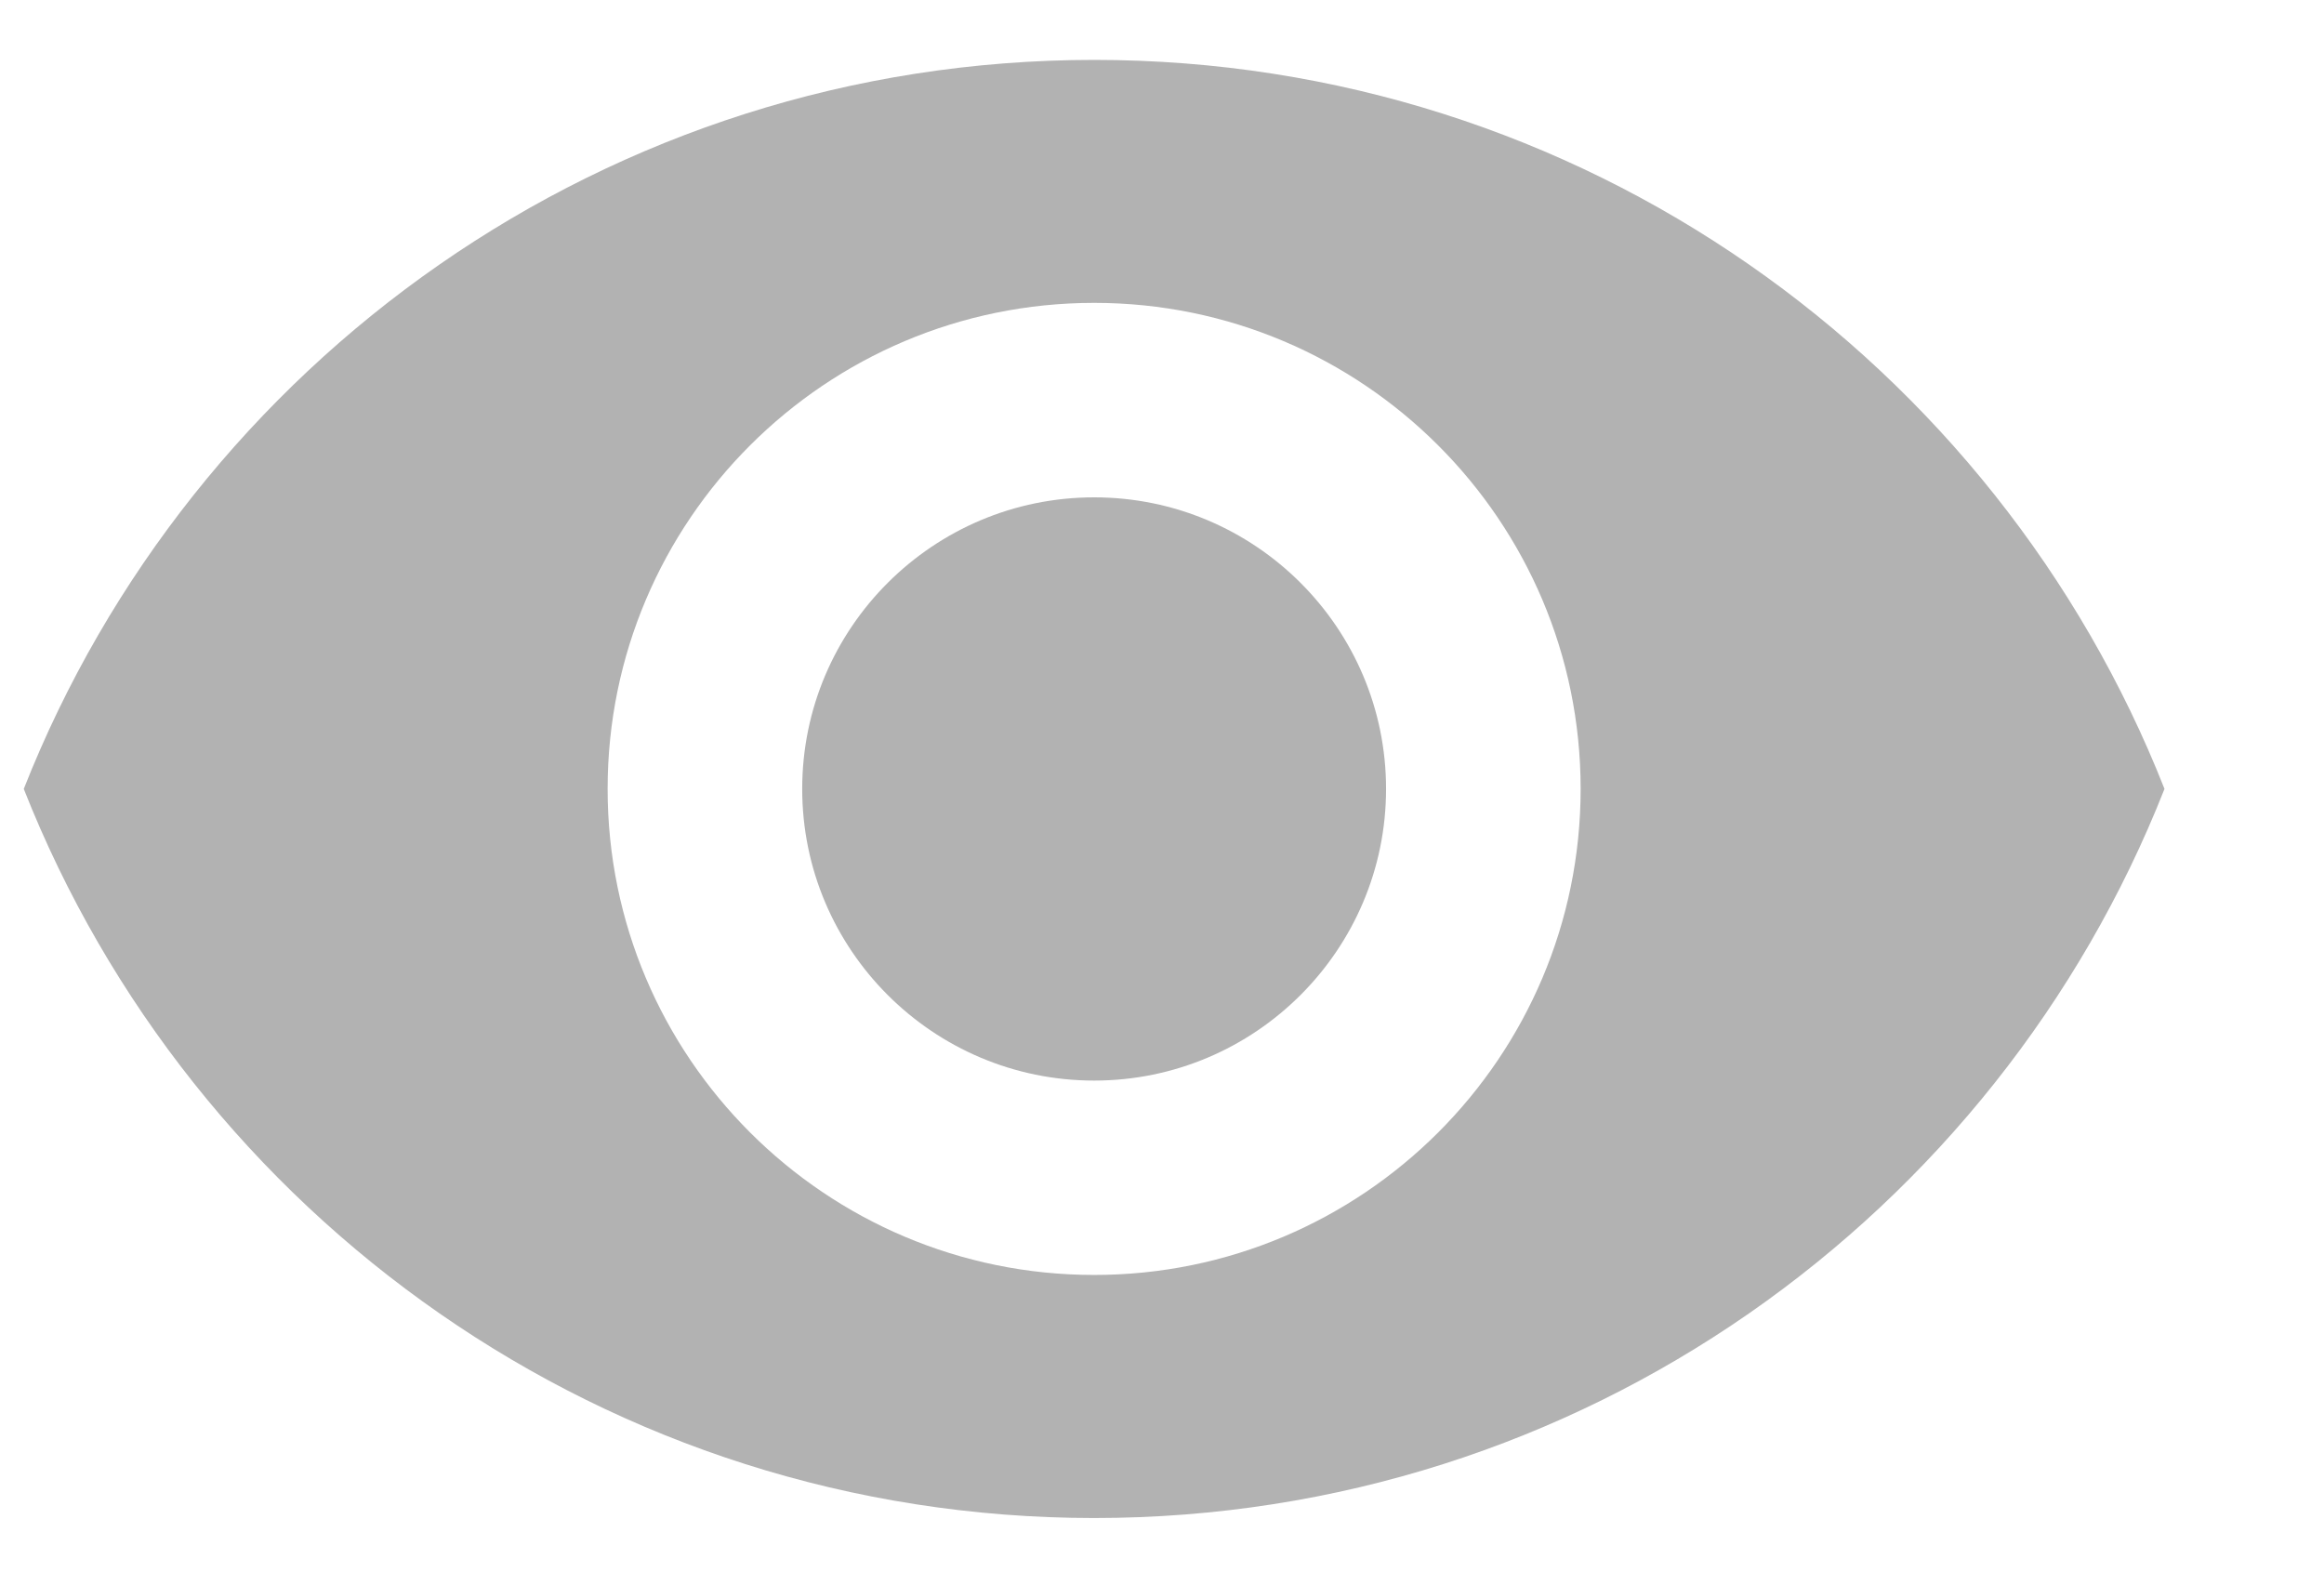 <?xml version="1.0" encoding="UTF-8"?>
<svg width="22px" height="15px" viewBox="0 0 22 15" version="1.1" xmlns="http://www.w3.org/2000/svg" xmlns:xlink="http://www.w3.org/1999/xlink">
    <title>A7A0EA14-4BF2-4BB6-97C7-1D3F18F7CFB8</title>
    <g id="Page-1" stroke="none" stroke-width="1" fill="none" fill-rule="evenodd">
        <g id="Desktop-HD-Copy-2" transform="translate(-491, -3358)" fill="#B2B2B2" fill-rule="nonzero">
            <g id="Group-4-Copy-8" transform="translate(255, 2968)">
                <g id="Group-2" transform="translate(191, 390)">
                    <g id="visibility" transform="translate(45.225, 0.538)">
                        <path d="M10.133,4.17 C8.608,4.17 7.369,5.407 7.369,6.93 C7.369,8.453 8.608,9.691 10.133,9.691 C11.657,9.691 12.896,8.453 12.896,6.93 C12.896,5.407 11.657,4.17 10.133,4.17 Z" id="Path"></path>
                        <path d="M10.133,0.029 C5.527,0.029 1.594,2.891 0,6.93 C1.594,10.97 5.527,13.832 10.133,13.832 C14.743,13.832 18.672,10.97 20.265,6.93 C18.672,2.891 14.743,0.029 10.133,0.029 Z M10.133,11.531 C7.59,11.531 5.527,9.47 5.527,6.93 C5.527,4.39 7.59,2.329 10.133,2.329 C12.675,2.329 14.738,4.391 14.738,6.93 C14.738,9.47 12.675,11.531 10.133,11.531 Z" id="Shape"></path>
                    </g>
                </g>
            </g>
        </g>
    </g>
</svg>
